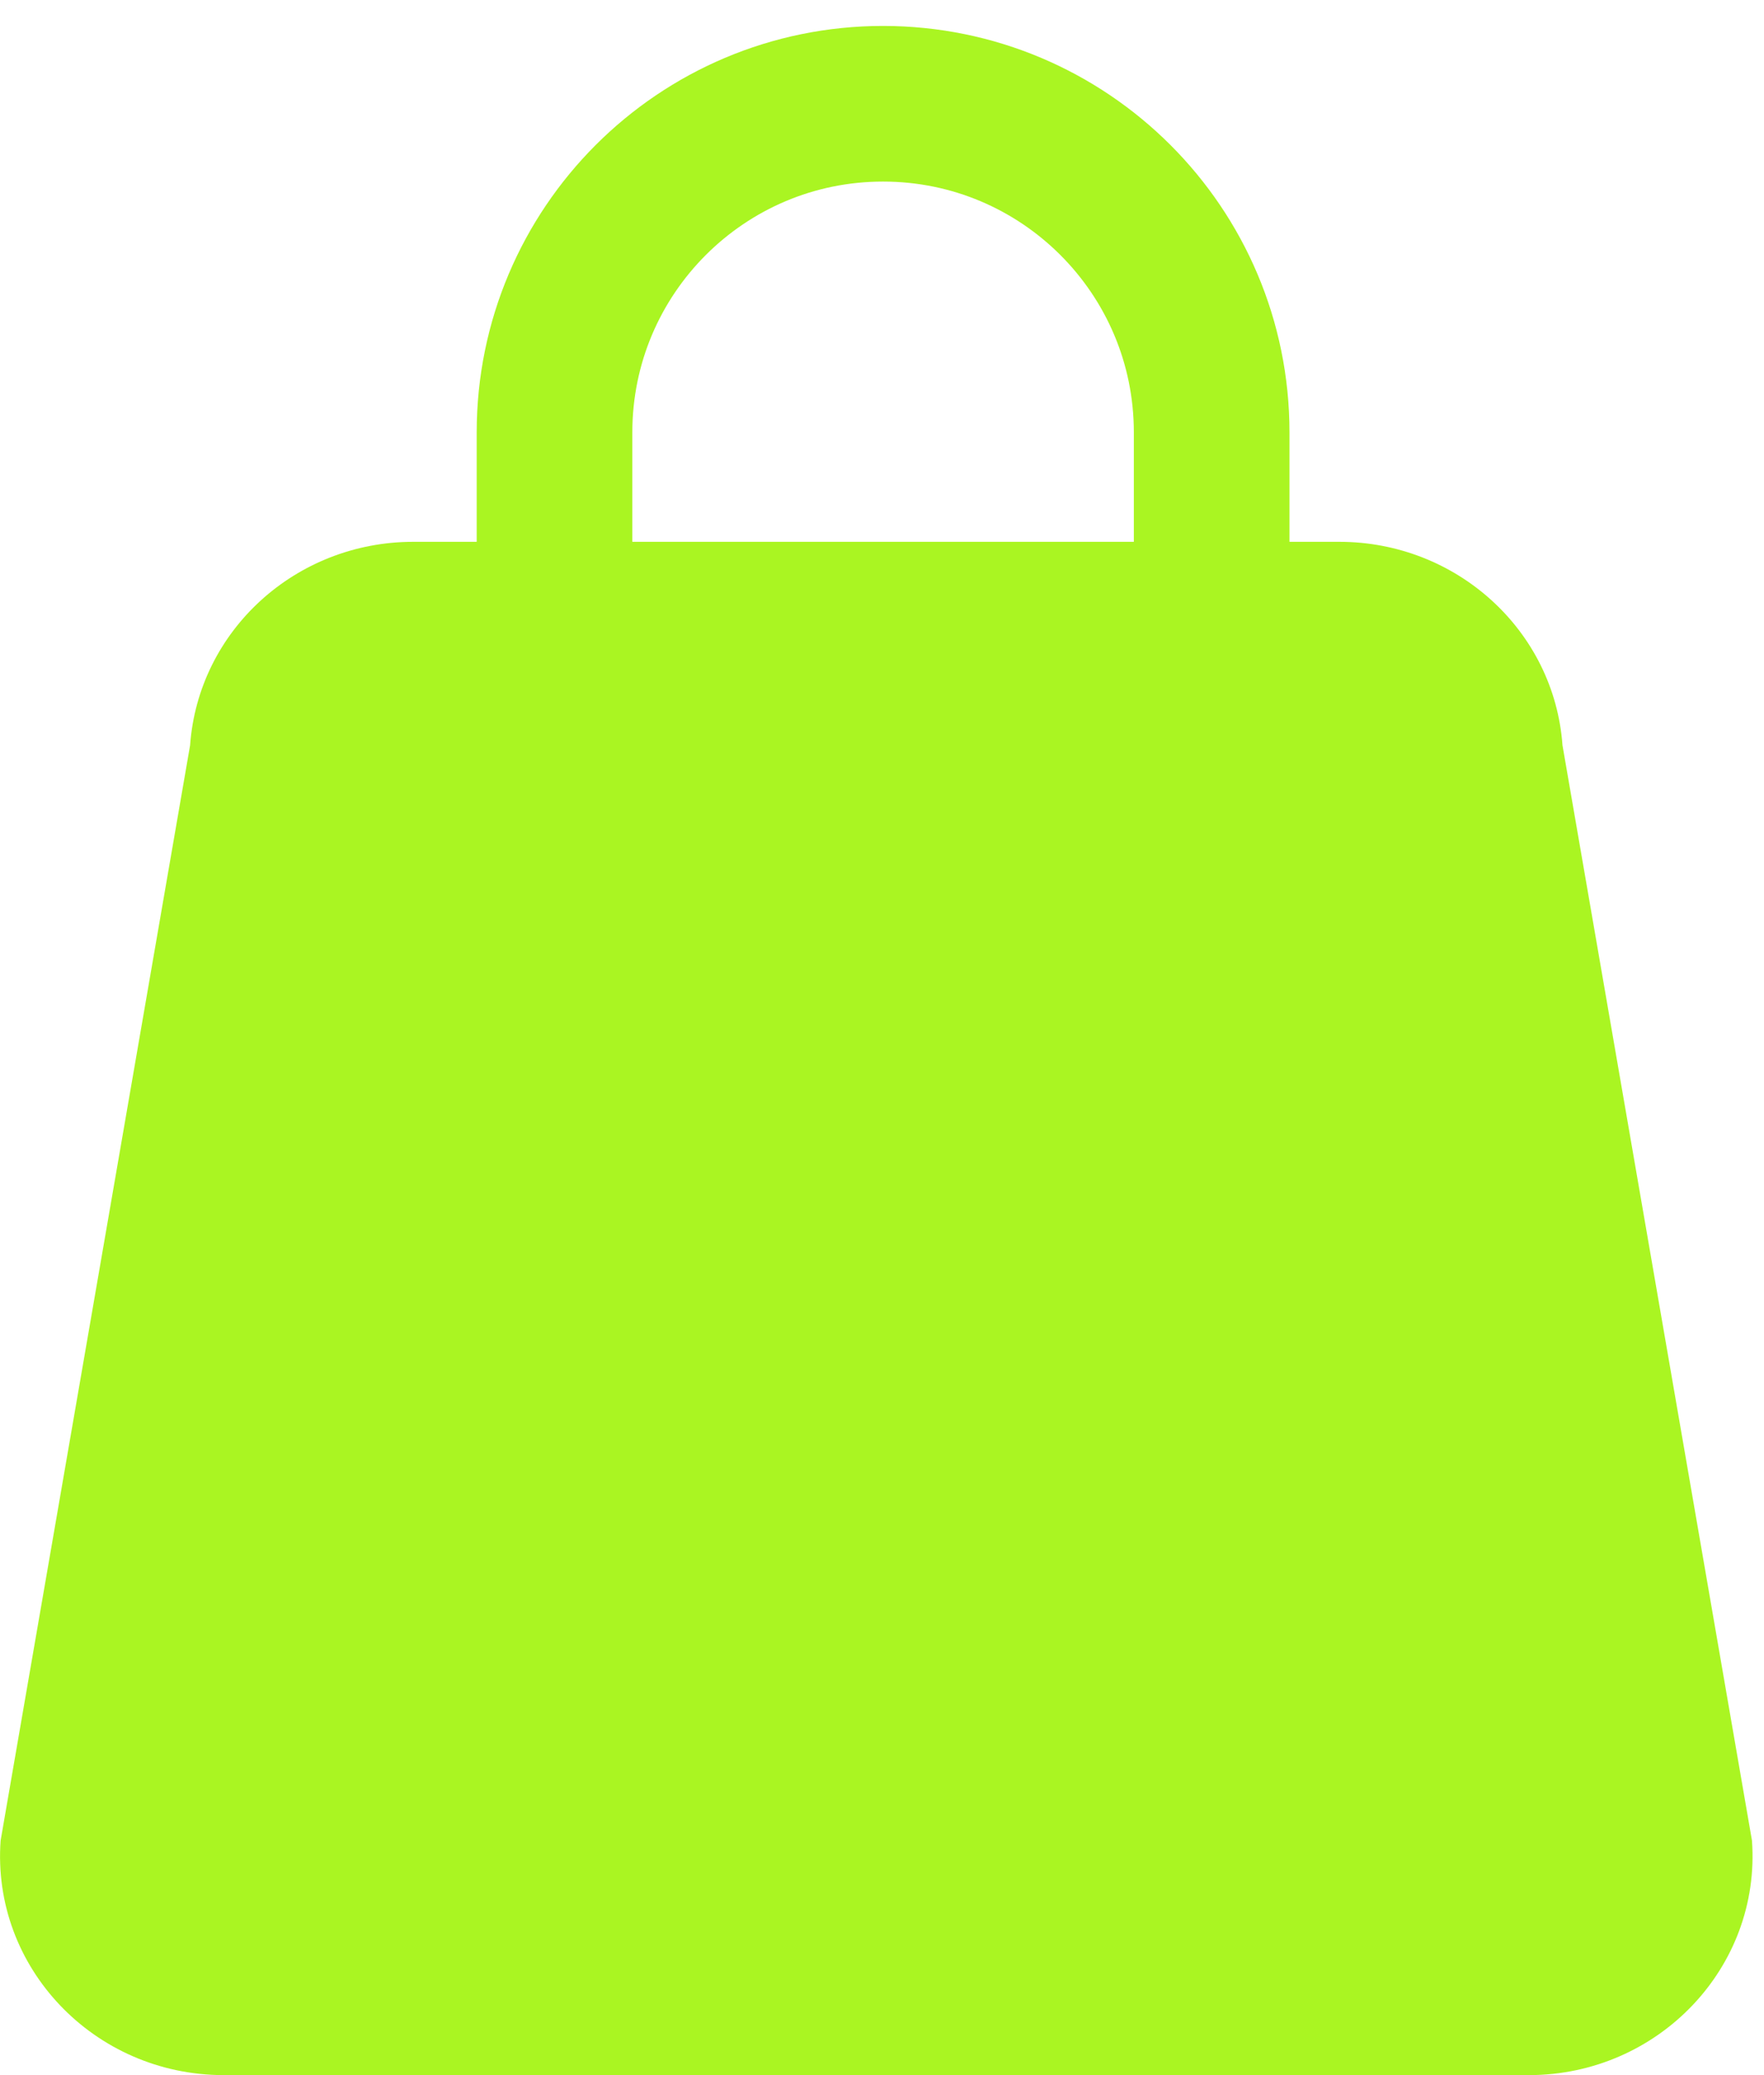 <?xml version="1.0" encoding="utf-8"?>
<svg xmlns="http://www.w3.org/2000/svg" fill="none" height="100%" overflow="visible" preserveAspectRatio="none" style="display: block;" viewBox="0 0 17 20" width="100%">
<g id="Group 2087330496">
<path d="M5.344 4.167C5.344 2.418 6.762 1 8.51 1V1C10.259 1 11.677 2.418 11.677 4.167V6.938H5.344V4.167Z" id="Rectangle 41264" stroke="#AAF522" stroke-width="1.5"/>
<path d="M1.832 7.183C1.912 6.077 2.851 5.222 3.983 5.222H12.907C14.038 5.222 14.978 6.077 15.058 7.183L16.884 17.739C16.973 18.96 15.983 20 14.733 20H2.157C0.906 20 -0.083 18.96 0.006 17.739L1.832 7.183Z" fill="#AAF522" id="Vector"/>
</g>
</svg>